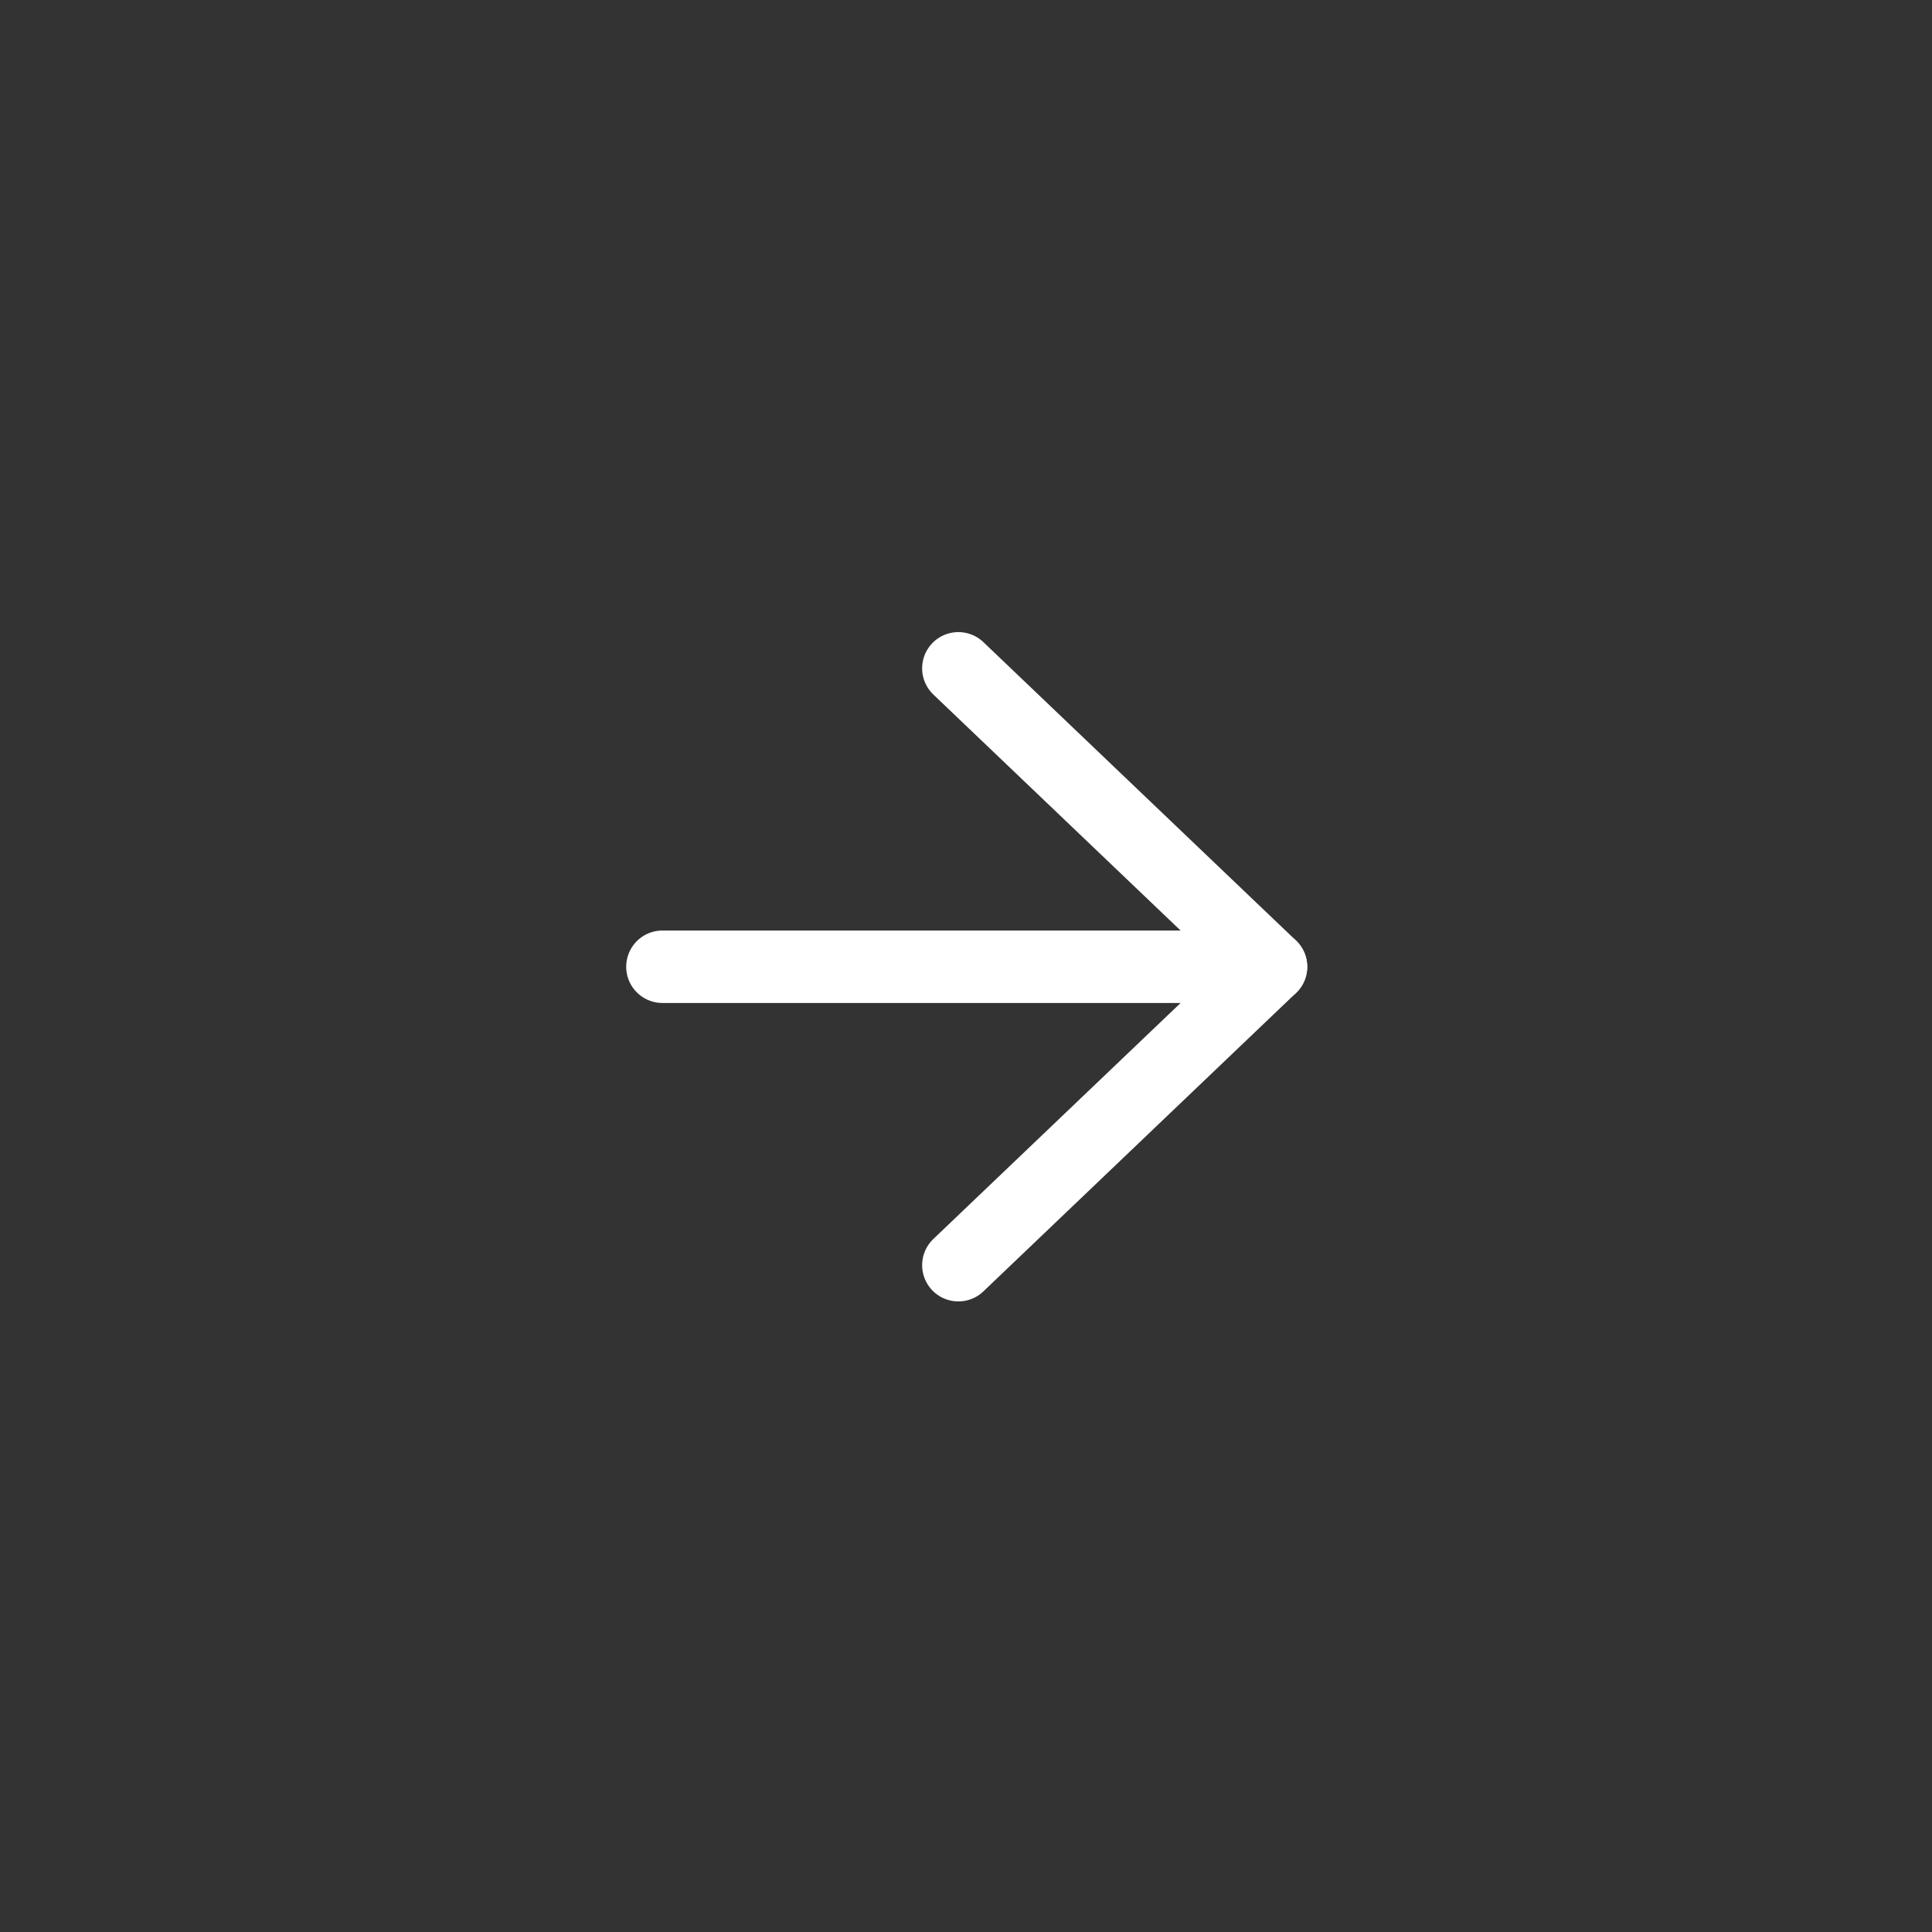 <?xml version="1.0" encoding="UTF-8"?> <svg xmlns="http://www.w3.org/2000/svg" width="1301" height="1301" viewBox="0 0 1301 1301" fill="none"><rect x="0" y="0" width="1301" height="1301" fill="#333333" stroke="none"/><path d="M645.354 450.045L855.889 651.011L645.354 851.977" stroke="white" stroke-width="48.788" stroke-linecap="round" stroke-linejoin="round"></path><path d="M855.887 651.008L446.074 651.008" stroke="white" stroke-width="48.788" stroke-linecap="round" stroke-linejoin="round"></path></svg> 